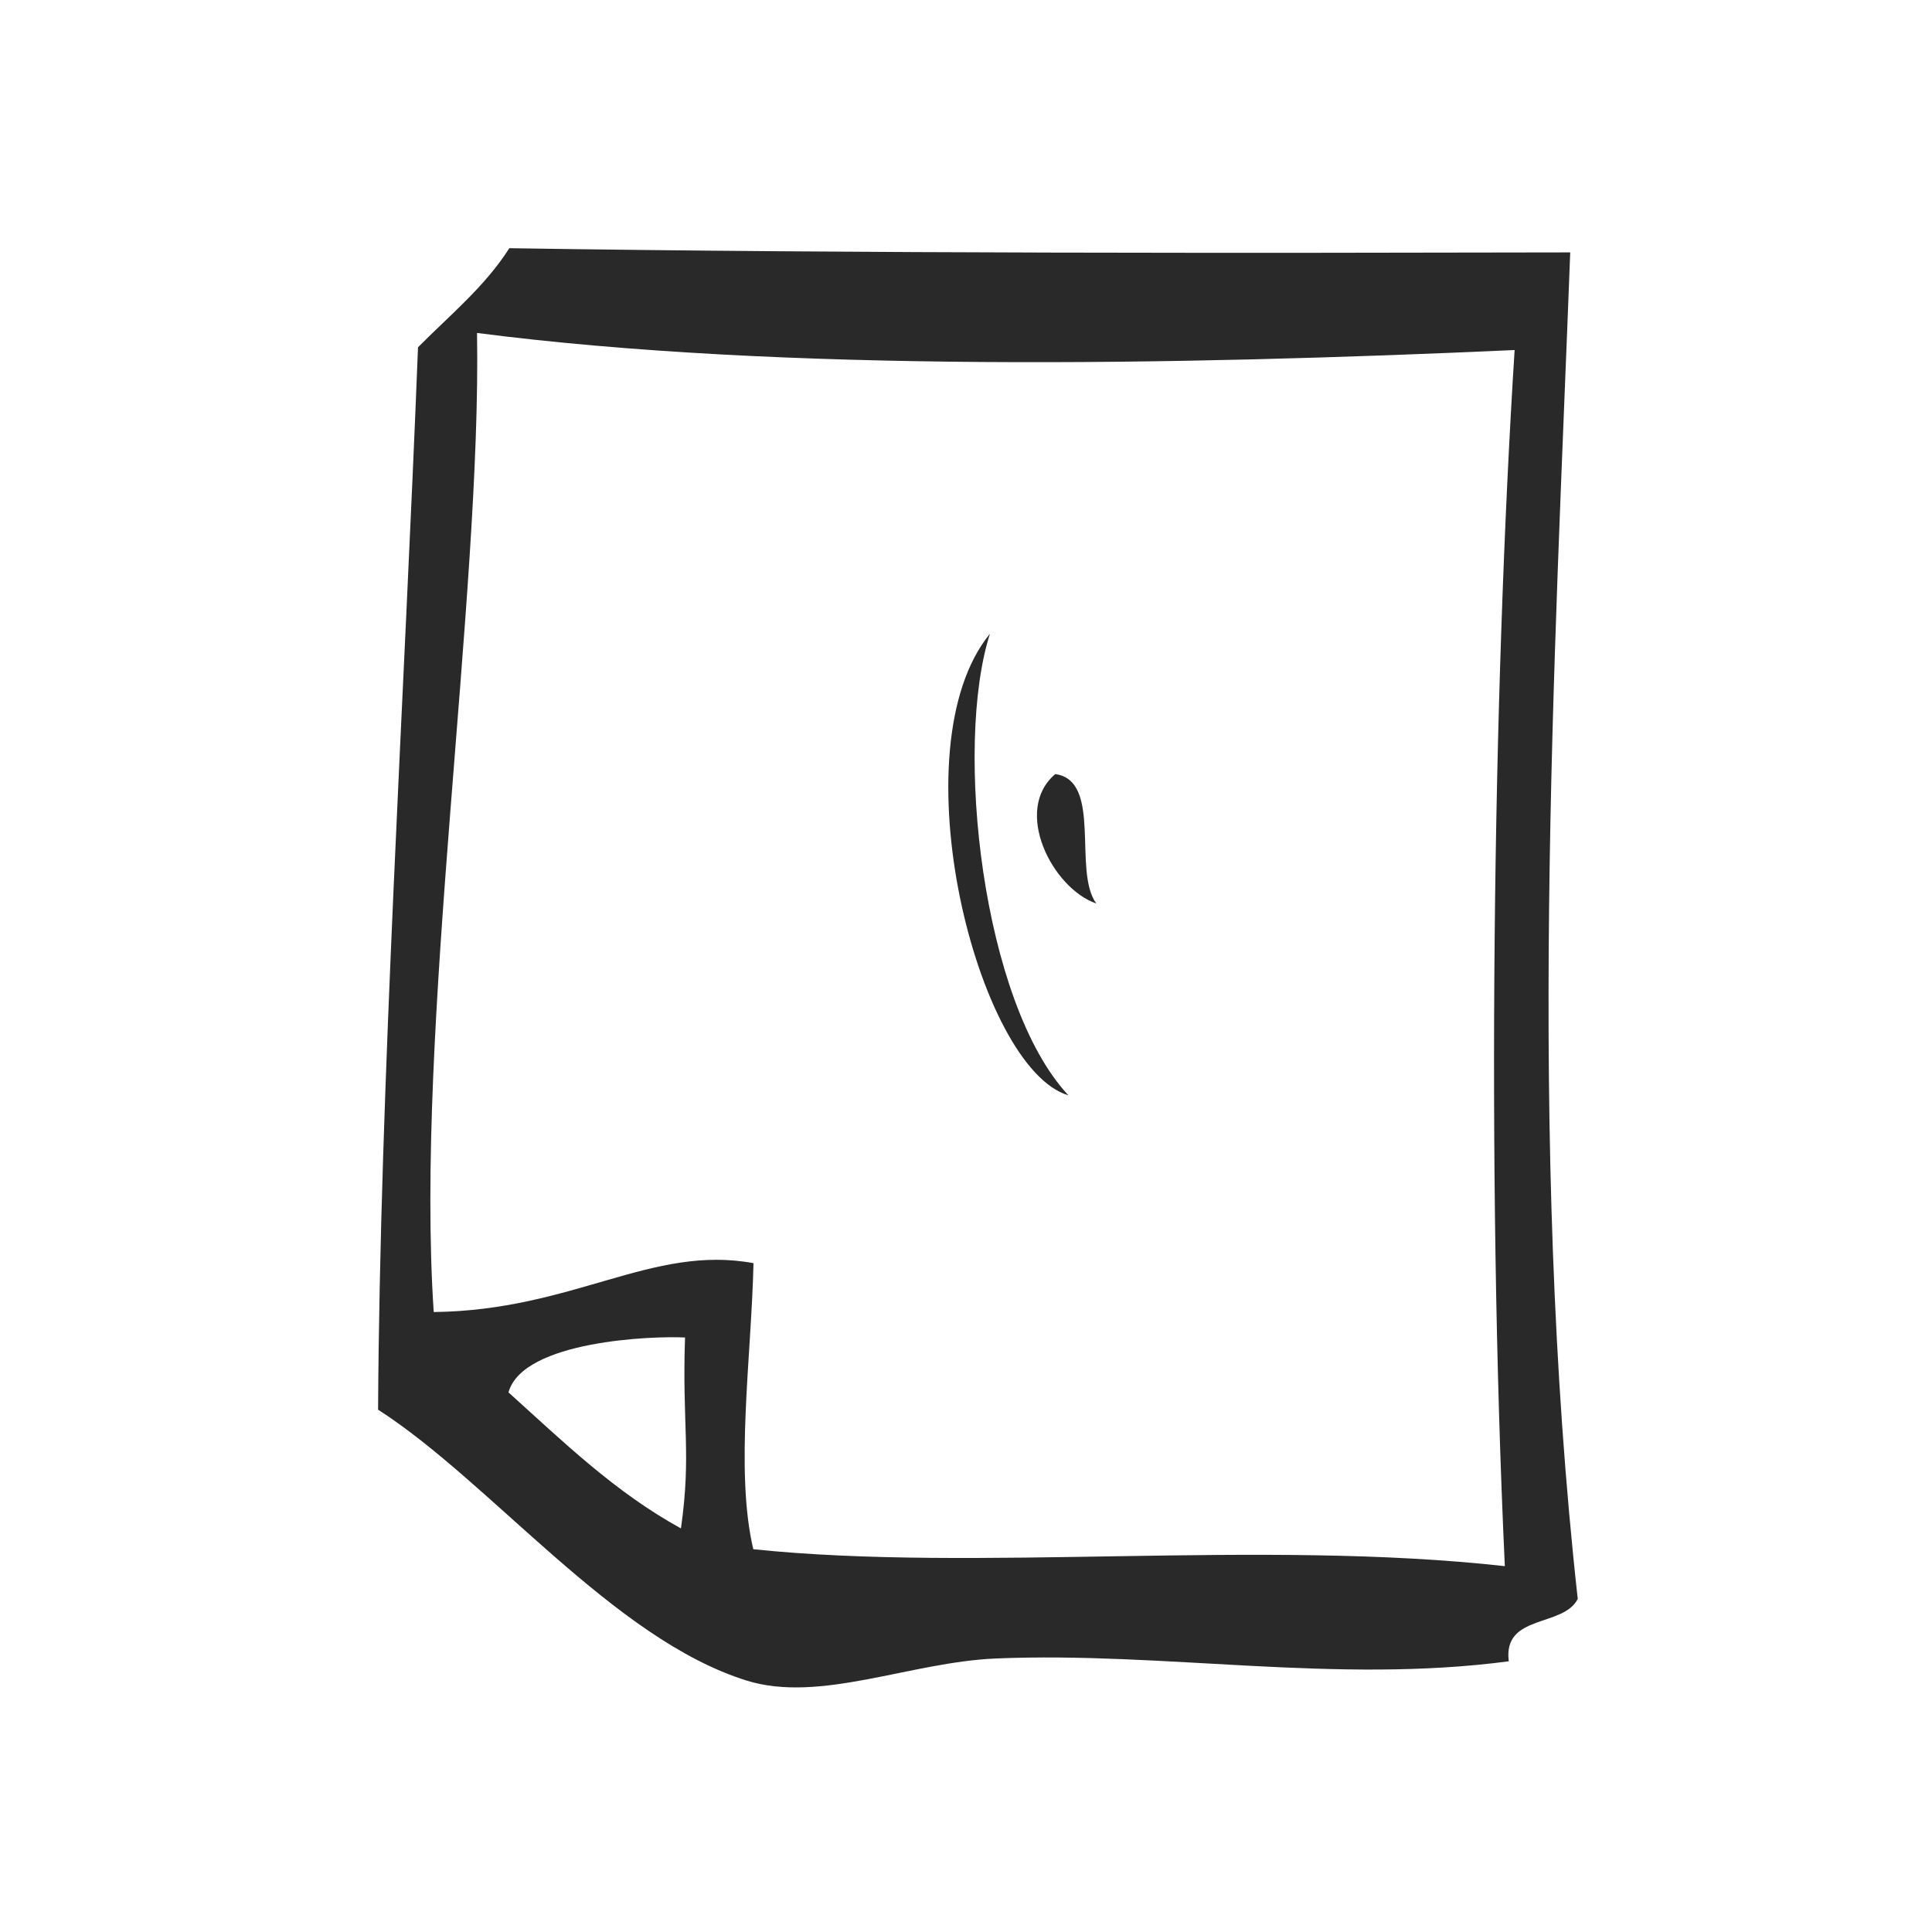 <?xml version="1.0" encoding="UTF-8"?>
<svg width="1200pt" height="1200pt" version="1.1" viewBox="0 0 1200 1200" xmlns="http://www.w3.org/2000/svg">
 <path d="m316.35 154.16c214.3 3.367 464.2 3.019 658.94 2.613-9.57 254.22-26.961 550.16 4.672 836.33-8.938 17.836-46.613 9.203-42.836 38.754-107.37 14.223-213.51-6.082-318.39-1.754-53.285 2.184-109.35 27.898-154.9 13.754-82.855-25.754-158.92-123.27-229-168.29 1.062-199.75 16.348-443.67 24.797-659.88 19.633-19.816 41.512-37.633 56.715-61.531zm-46.961 660.77c86.816-1 135.49-42.062 198.63-30.348-1.348 58.512-11.594 128.9-0.145 177.67 138.73 14.449 314.29-6.43 466.8 10.512-11.488-247.59-7.367-542.65 6.082-755.35-209.98 9.512-455.71 13.836-644.47-10.613 2.879 163.35-38.59 432.52-26.898 608.12zm156.1 15.816c-19.387-1.062-100.78 1.816-109.65 34.102 33.672 30.328 66.121 62 107.1 84.469 6.613-46.285 0.656-64.285 2.551-118.57z" fill="#292929" fill-rule="evenodd"/>
 <path d="m614.88 393.63c-22.488 69.98-4.777 229.53 48.734 286.7-56.512-16.695-106.94-215.71-48.734-286.7z" fill="#292929" fill-rule="evenodd"/>
 <path d="m655.45 480.8c29.488 4 10.715 60.406 25.488 80.367-27.344-9.328-52.059-57.941-25.488-80.367z" fill="#292929" fill-rule="evenodd"/>
</svg>
